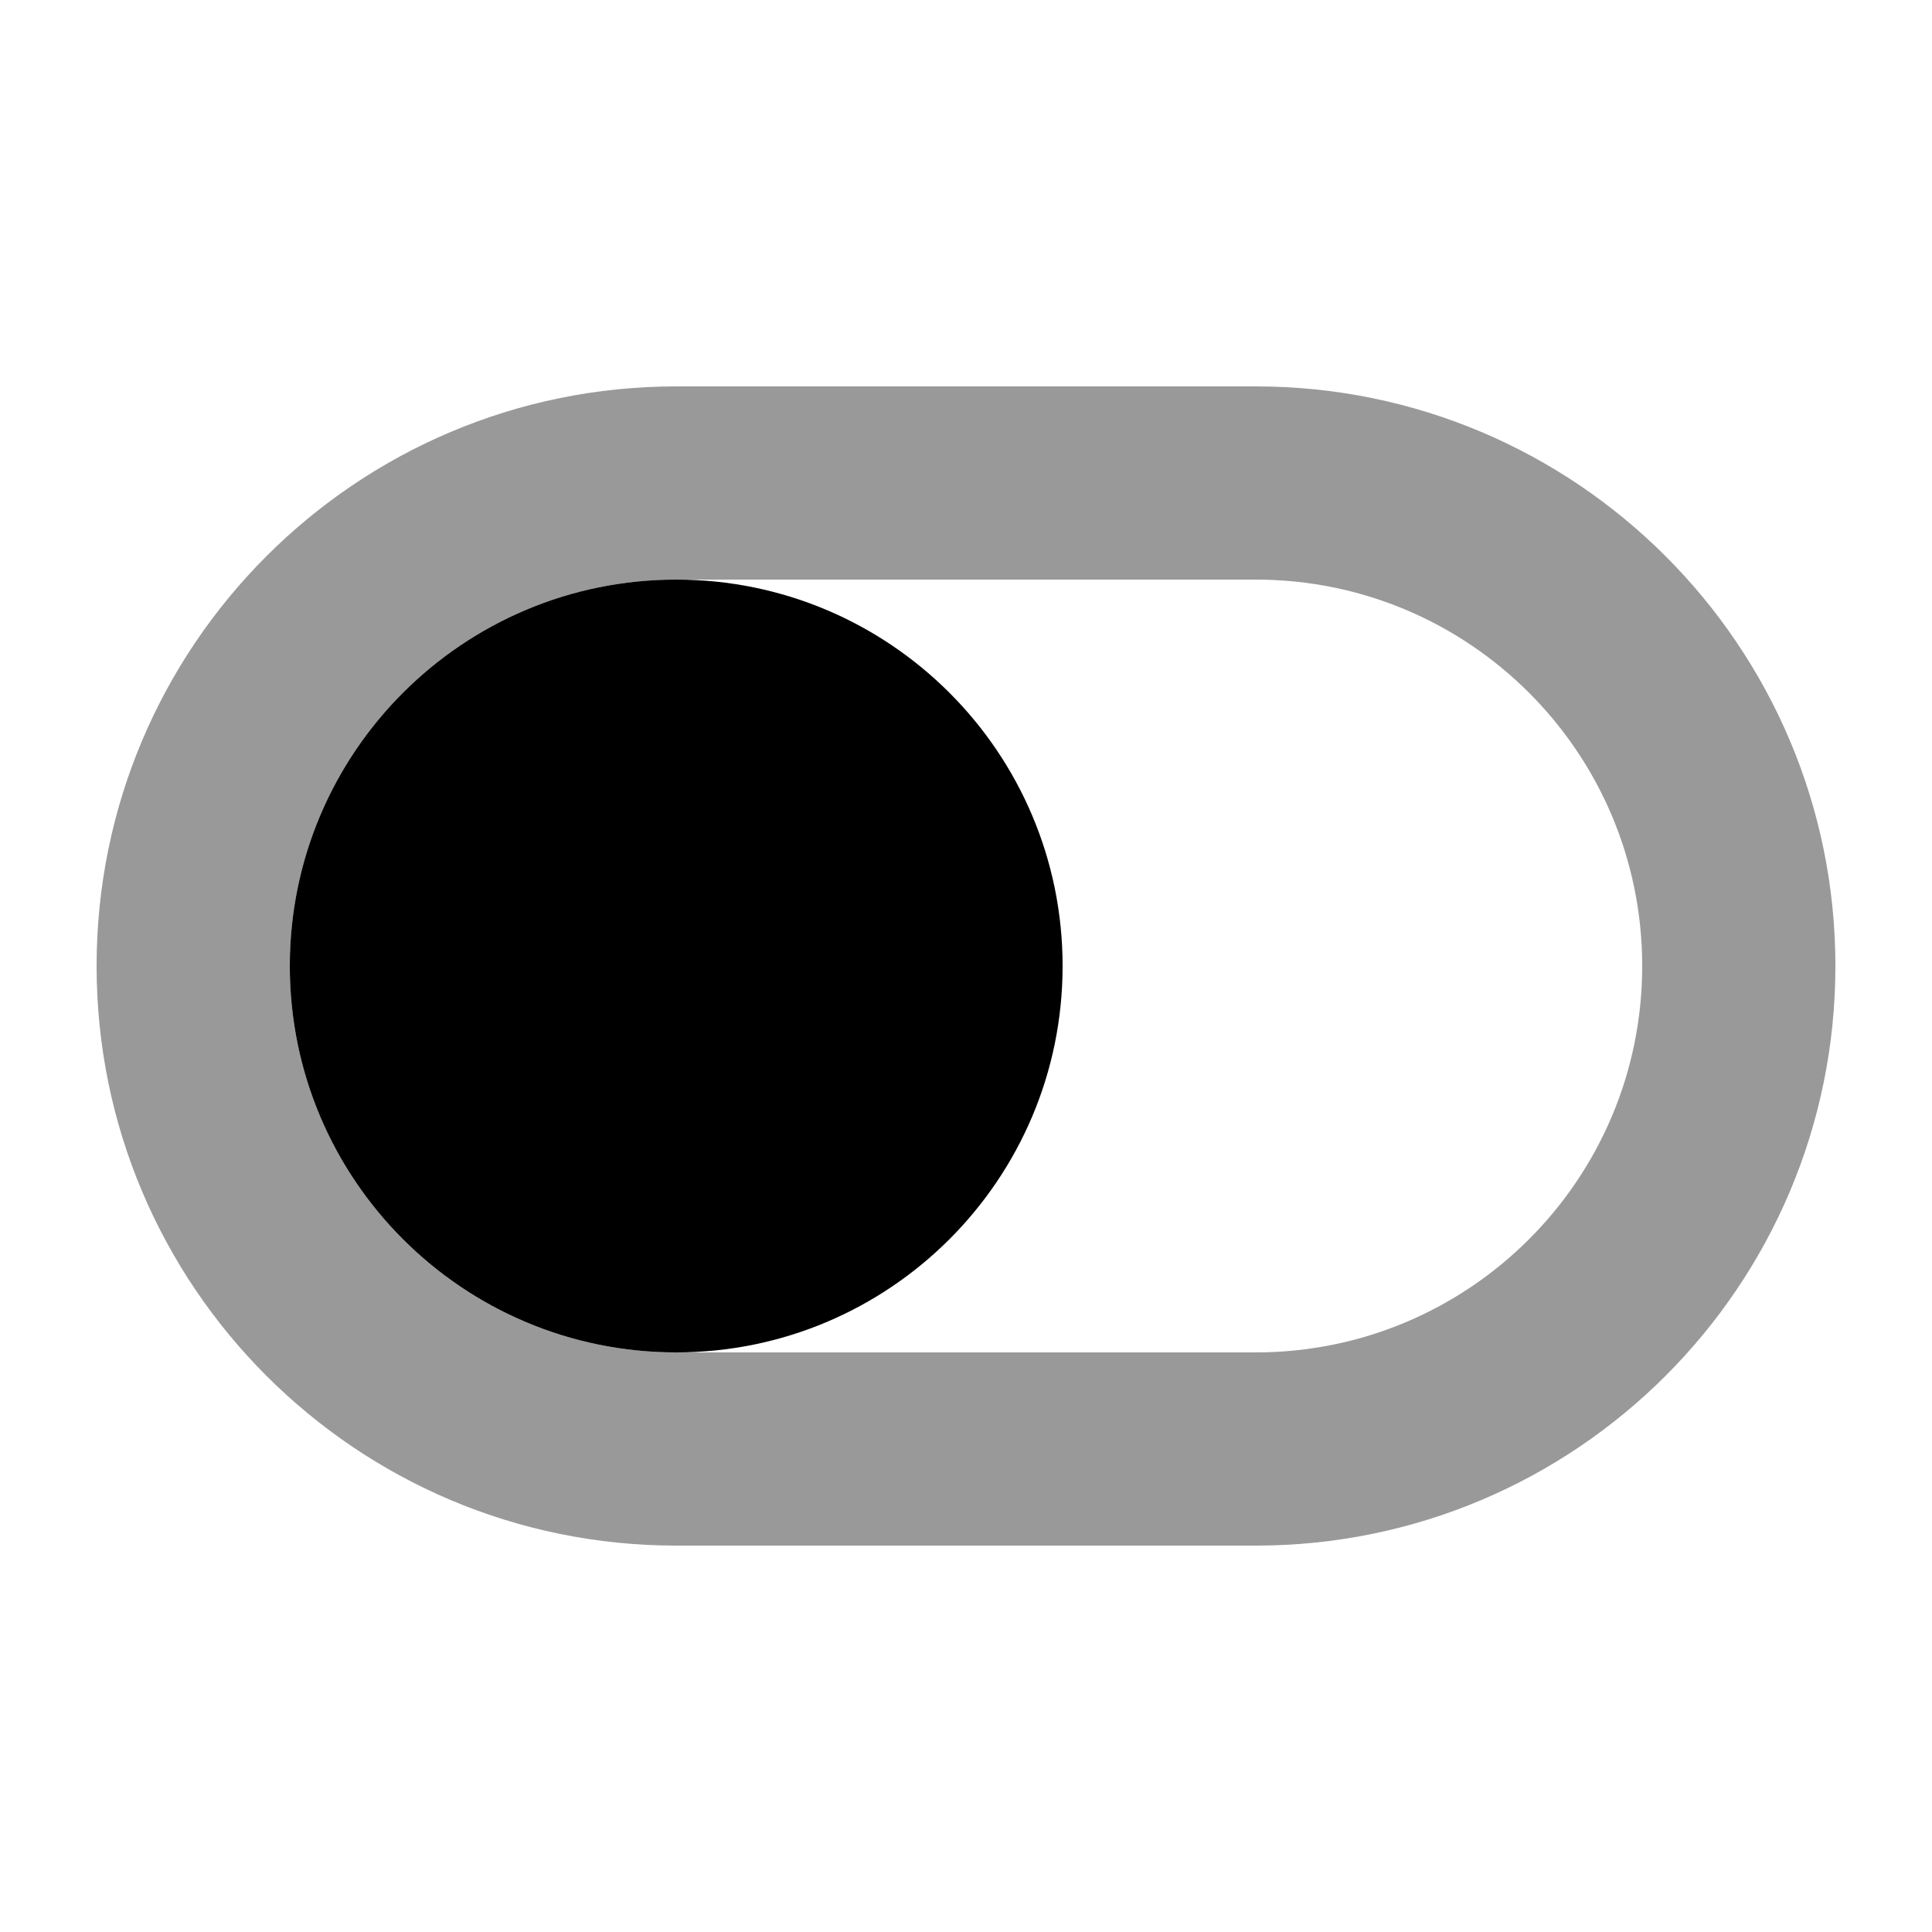 <svg xmlns="http://www.w3.org/2000/svg" viewBox="0 0 640 640"><!--! Font Awesome Pro 7.1.0 by @fontawesome - https://fontawesome.com License - https://fontawesome.com/license (Commercial License) Copyright 2025 Fonticons, Inc. --><path opacity=".4" fill="currentColor" d="M32 320C32 426 118 512 224 512L416 512C522 512 608 426 608 320C608 214 522 128 416 128L224 128C118 128 32 214 32 320zM96 320C96 249.3 153.3 192 224 192L416 192C486.7 192 544 249.3 544 320C544 390.7 486.7 448 416 448L224 448C153.3 448 96 390.7 96 320z"/><path fill="currentColor" d="M96 320C96 249.3 153.3 192 224 192C294.7 192 352 249.3 352 320C352 390.7 294.7 448 224 448C153.3 448 96 390.7 96 320z"/></svg>